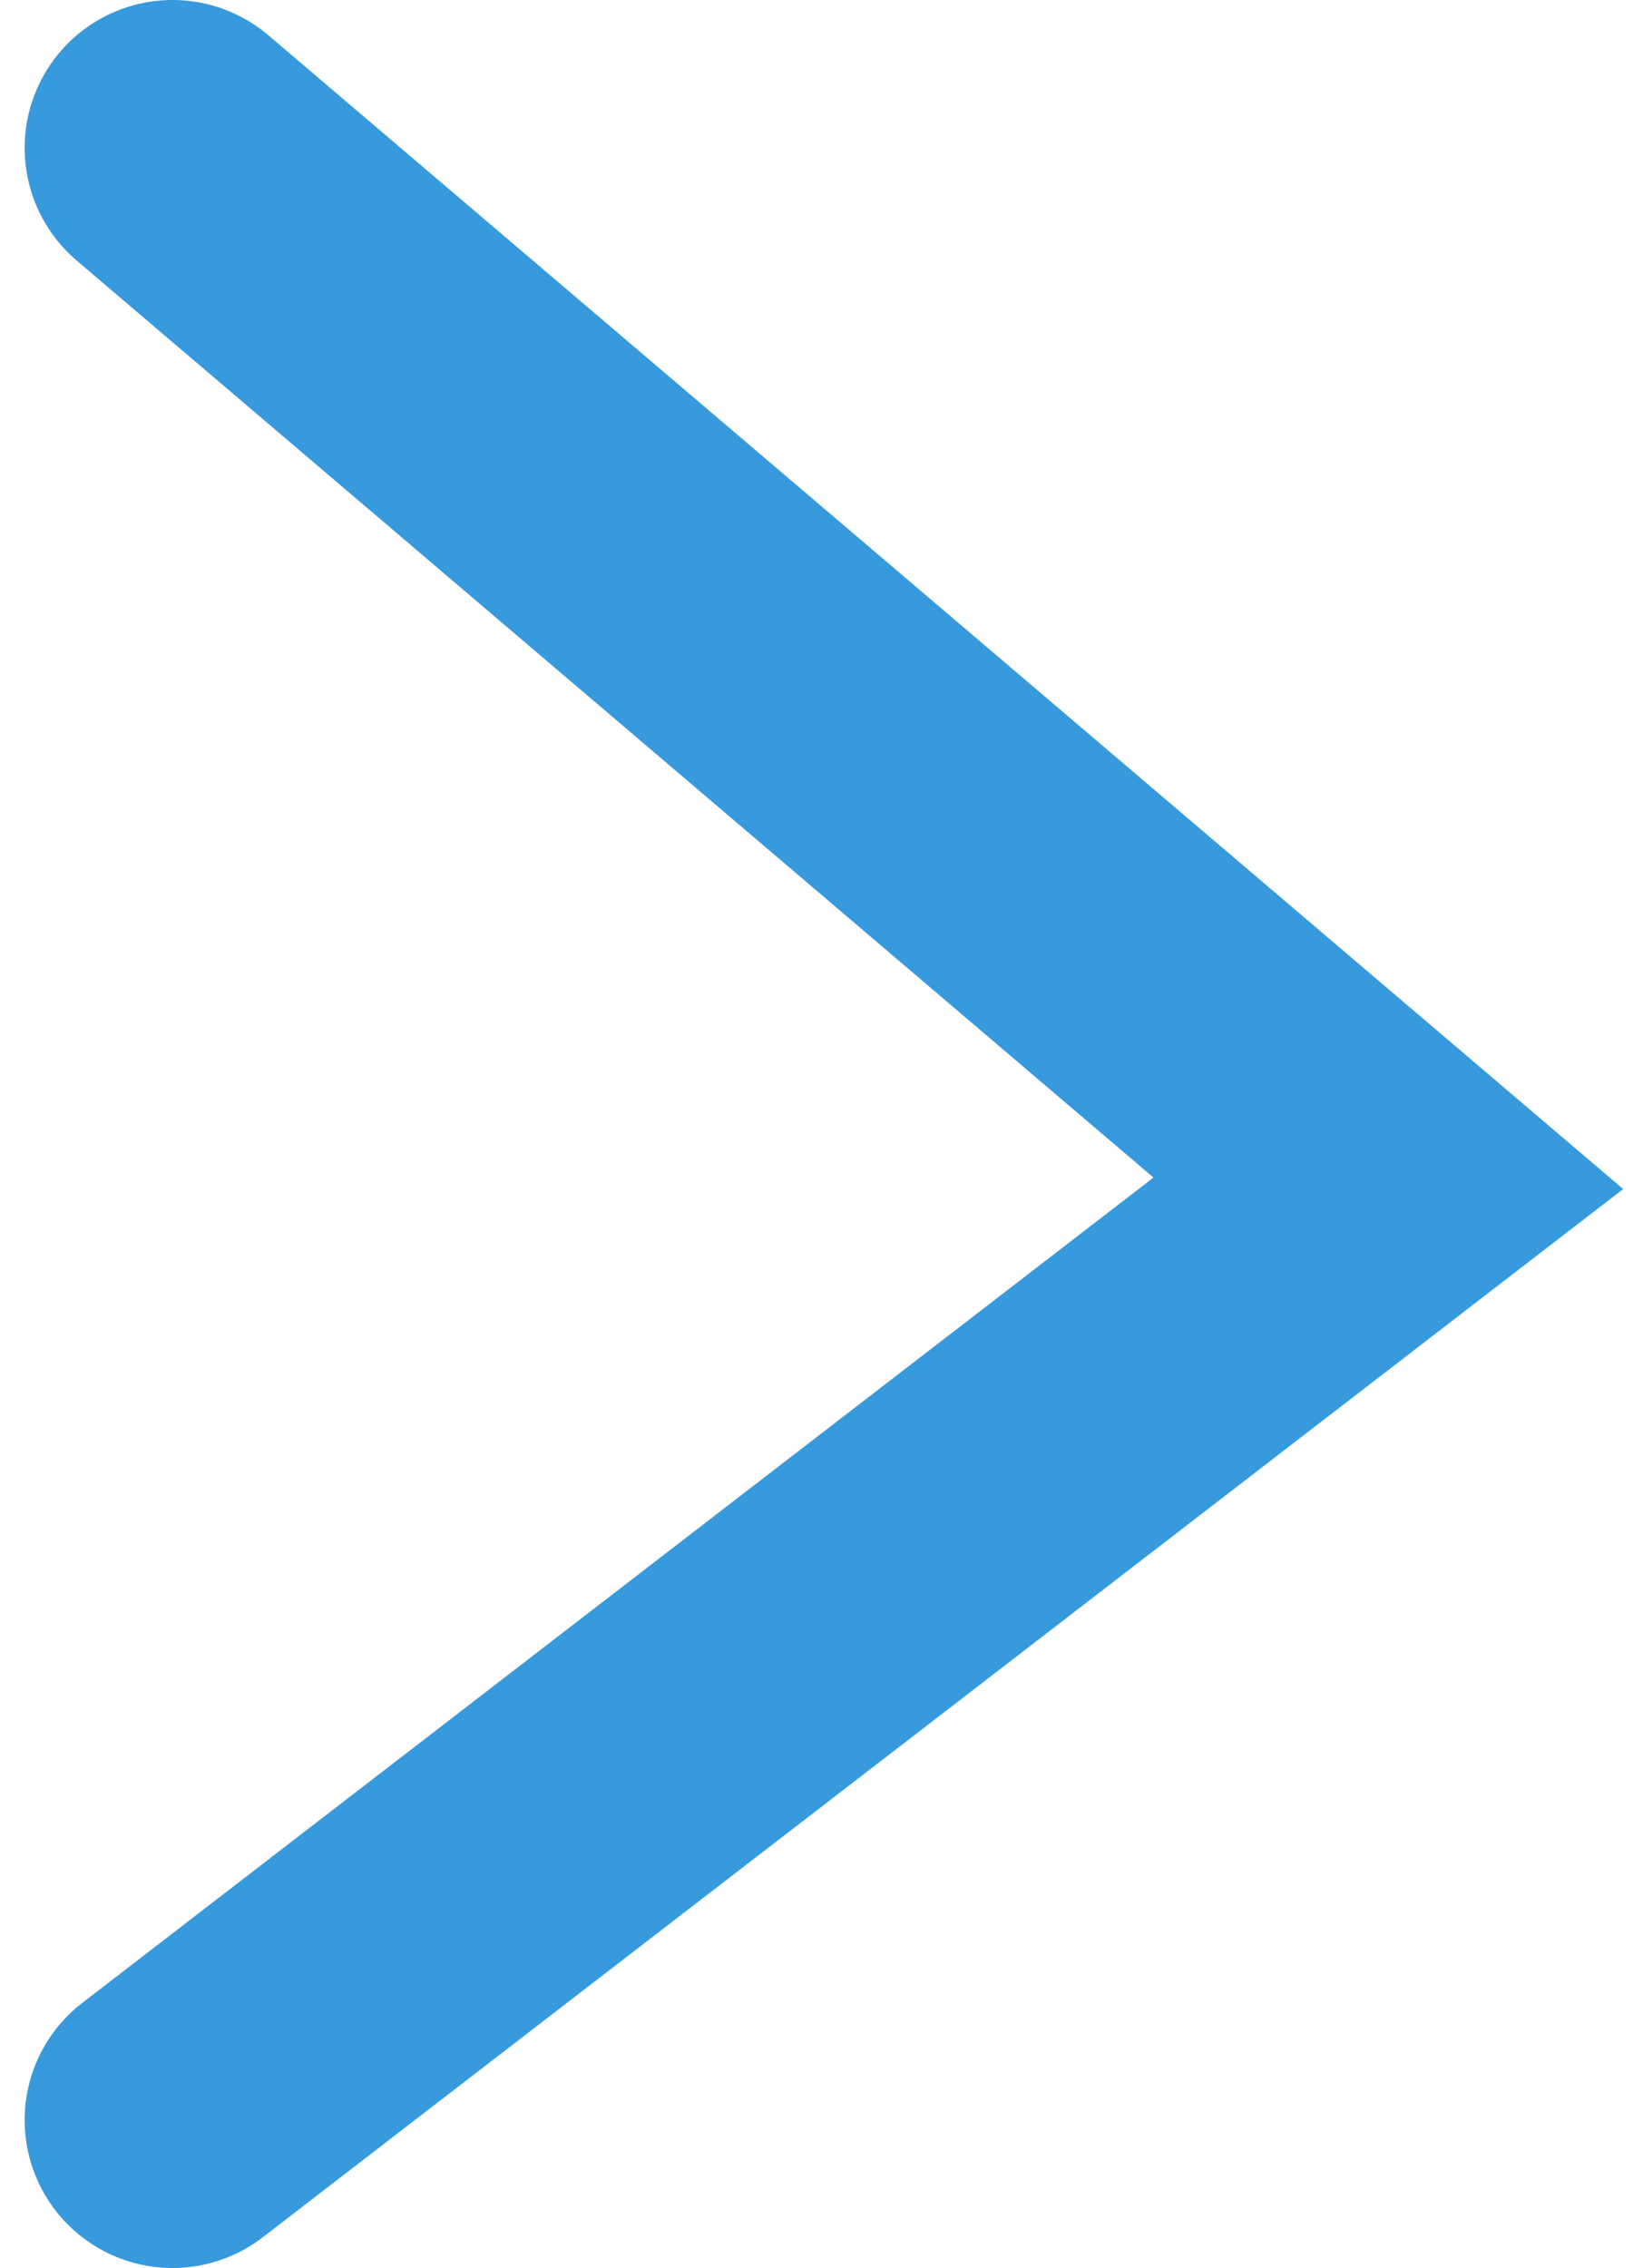 <svg width="50" height="69" viewBox="0 0 50 69" fill="none" xmlns="http://www.w3.org/2000/svg">
<path d="M5.25 4.5L42.25 36L5.25 64.5" stroke="#369ADD" stroke-width="9" stroke-linecap="round"/>
</svg>
